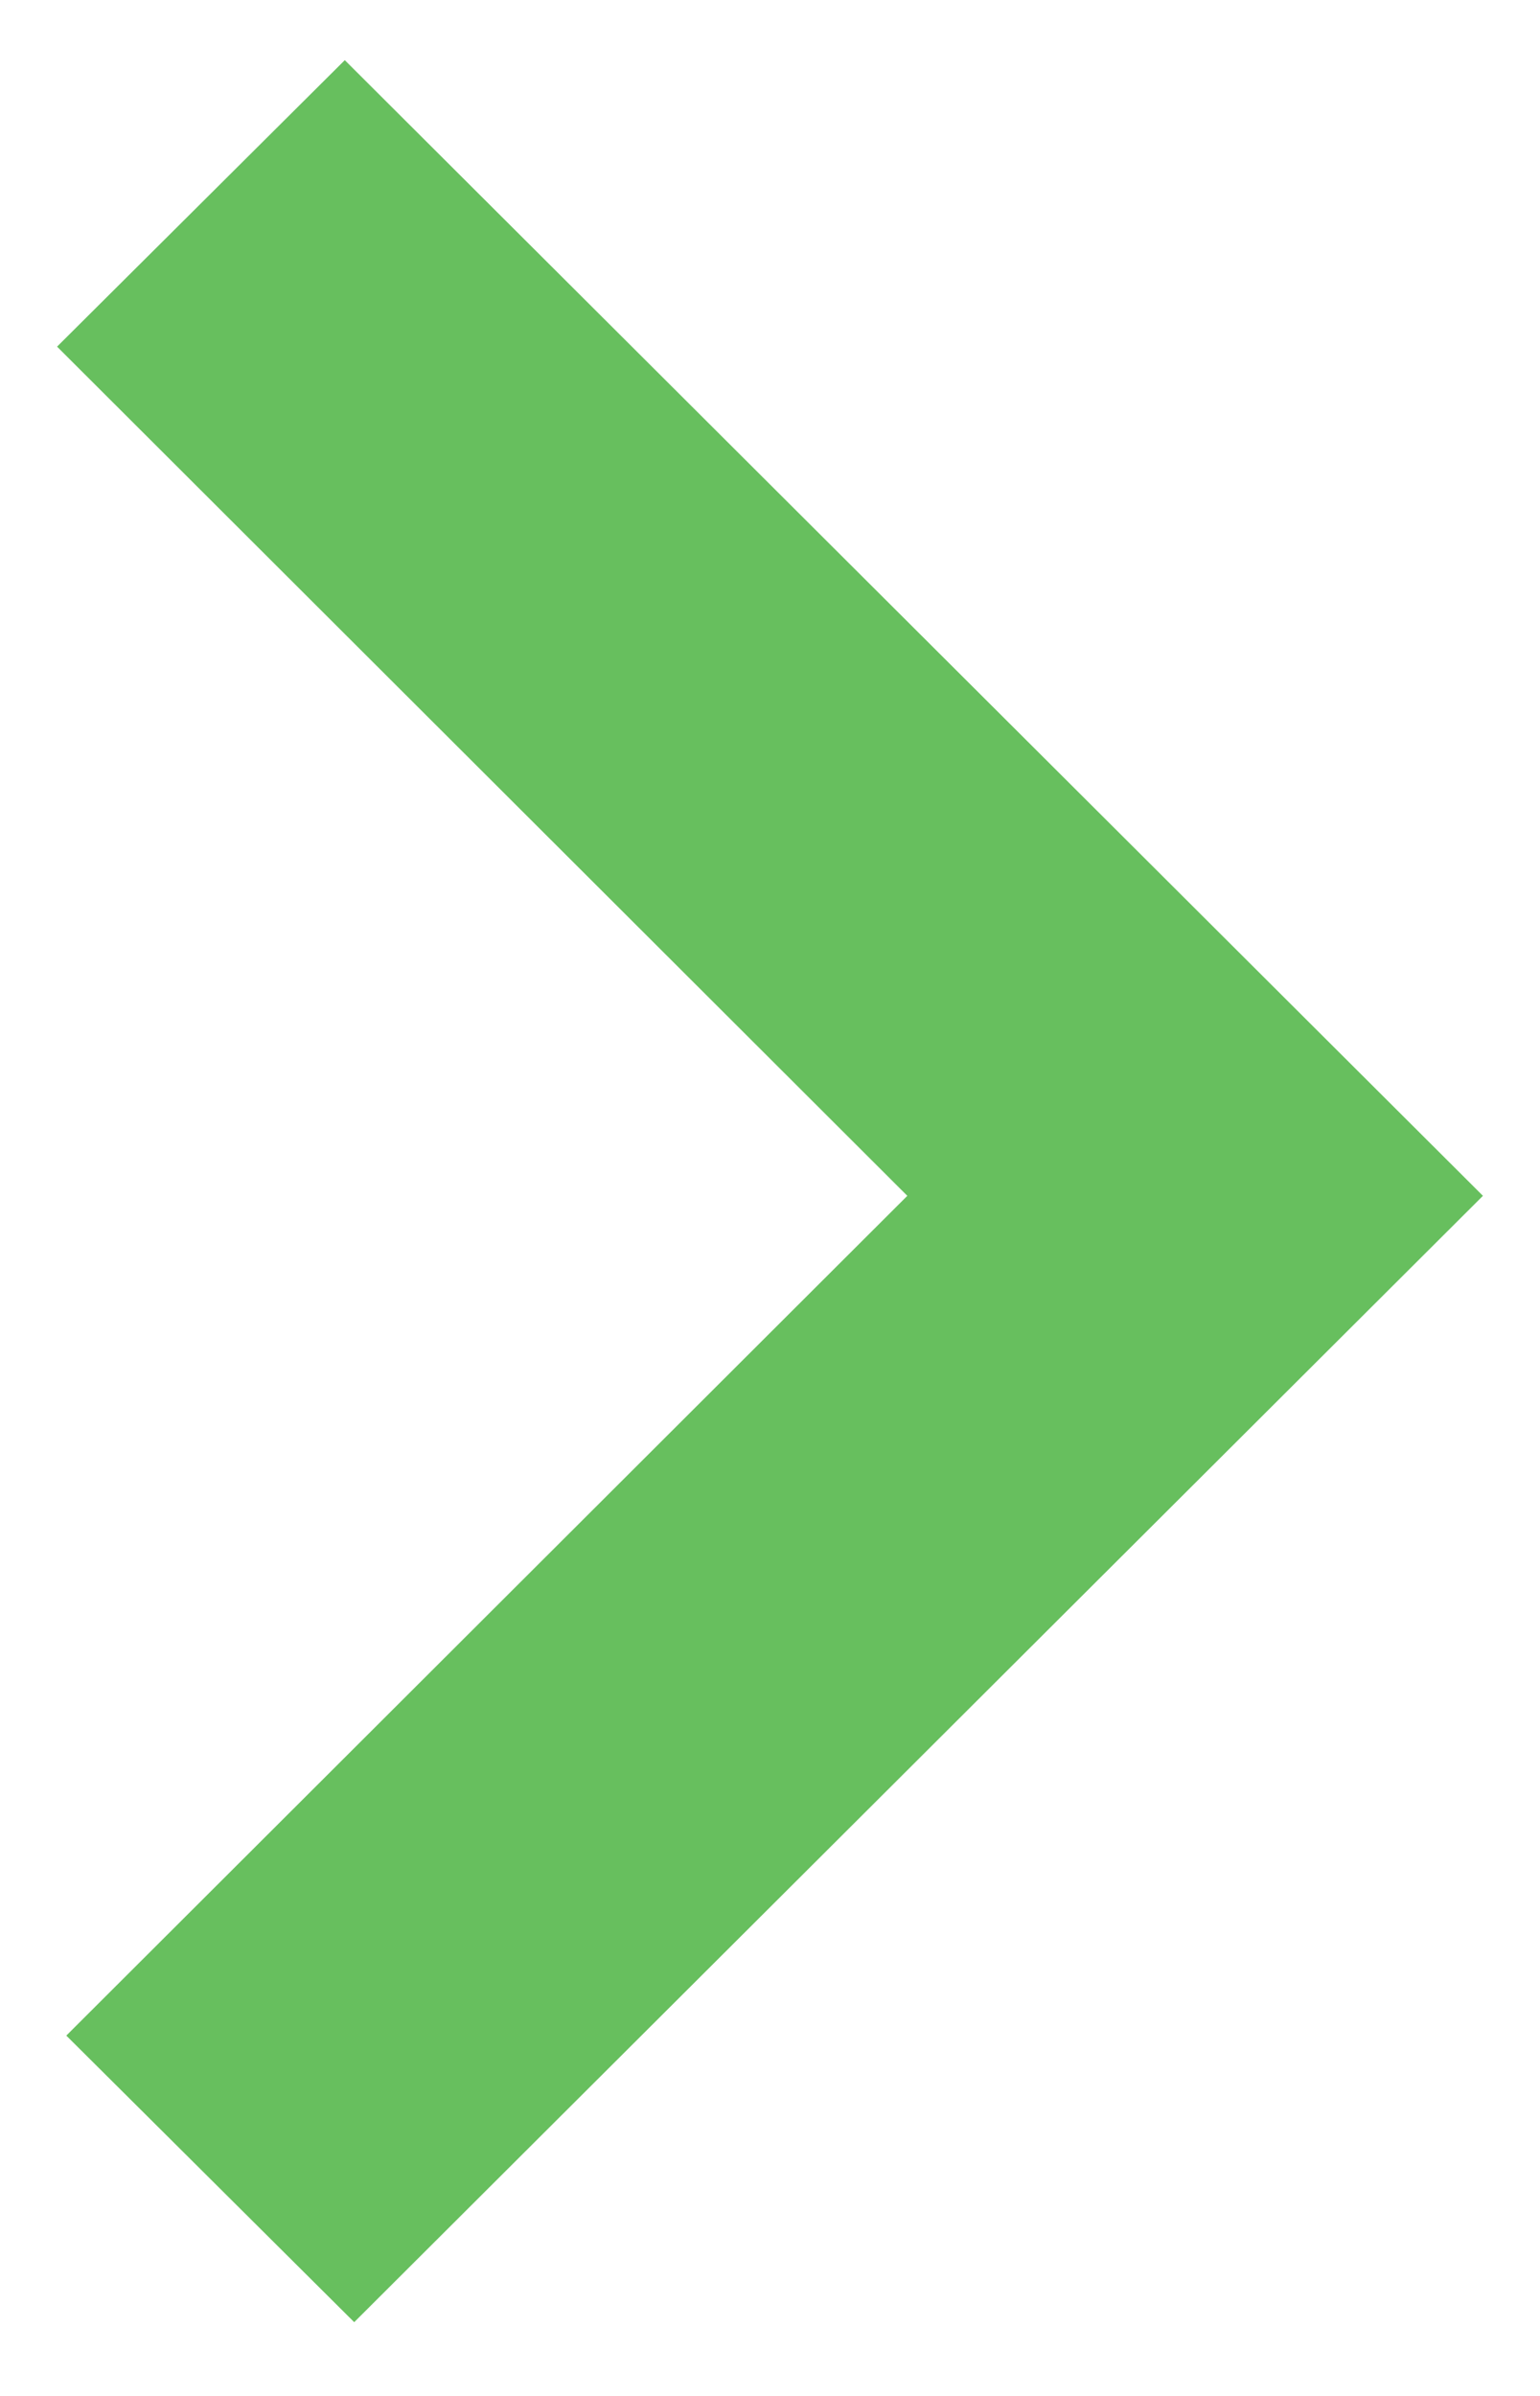 <svg width="18" height="28" viewBox="0 0 18 28" fill="none" xmlns="http://www.w3.org/2000/svg">
<path d="M0.667 4.051L10.605 13.975L0.775 23.789L4.14 27.138L17.333 13.975L4.03 0.703L0.667 4.051Z" fill="#67BF5E"/>
</svg>

